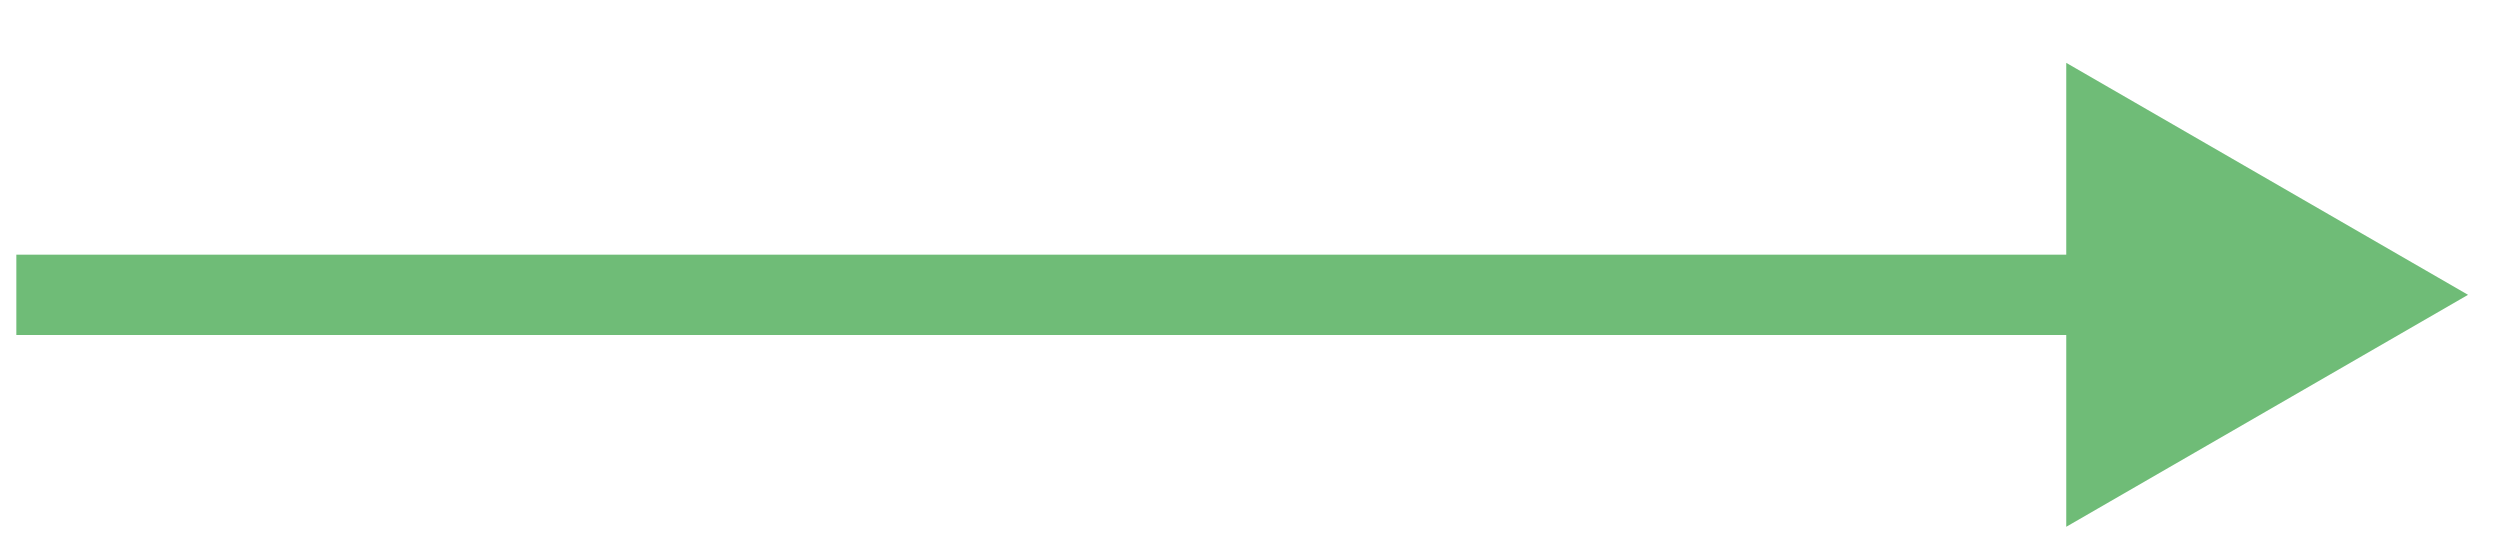 <?xml version="1.0" encoding="UTF-8"?> <svg xmlns="http://www.w3.org/2000/svg" width="28" height="6" viewBox="0 0 28 6" fill="none"><path d="M27.642 3.302L23.142 0.704V5.9L27.642 3.302ZM0.183 3.752H23.593V2.852H0.183V3.752Z" fill="#6FBC77"></path></svg> 